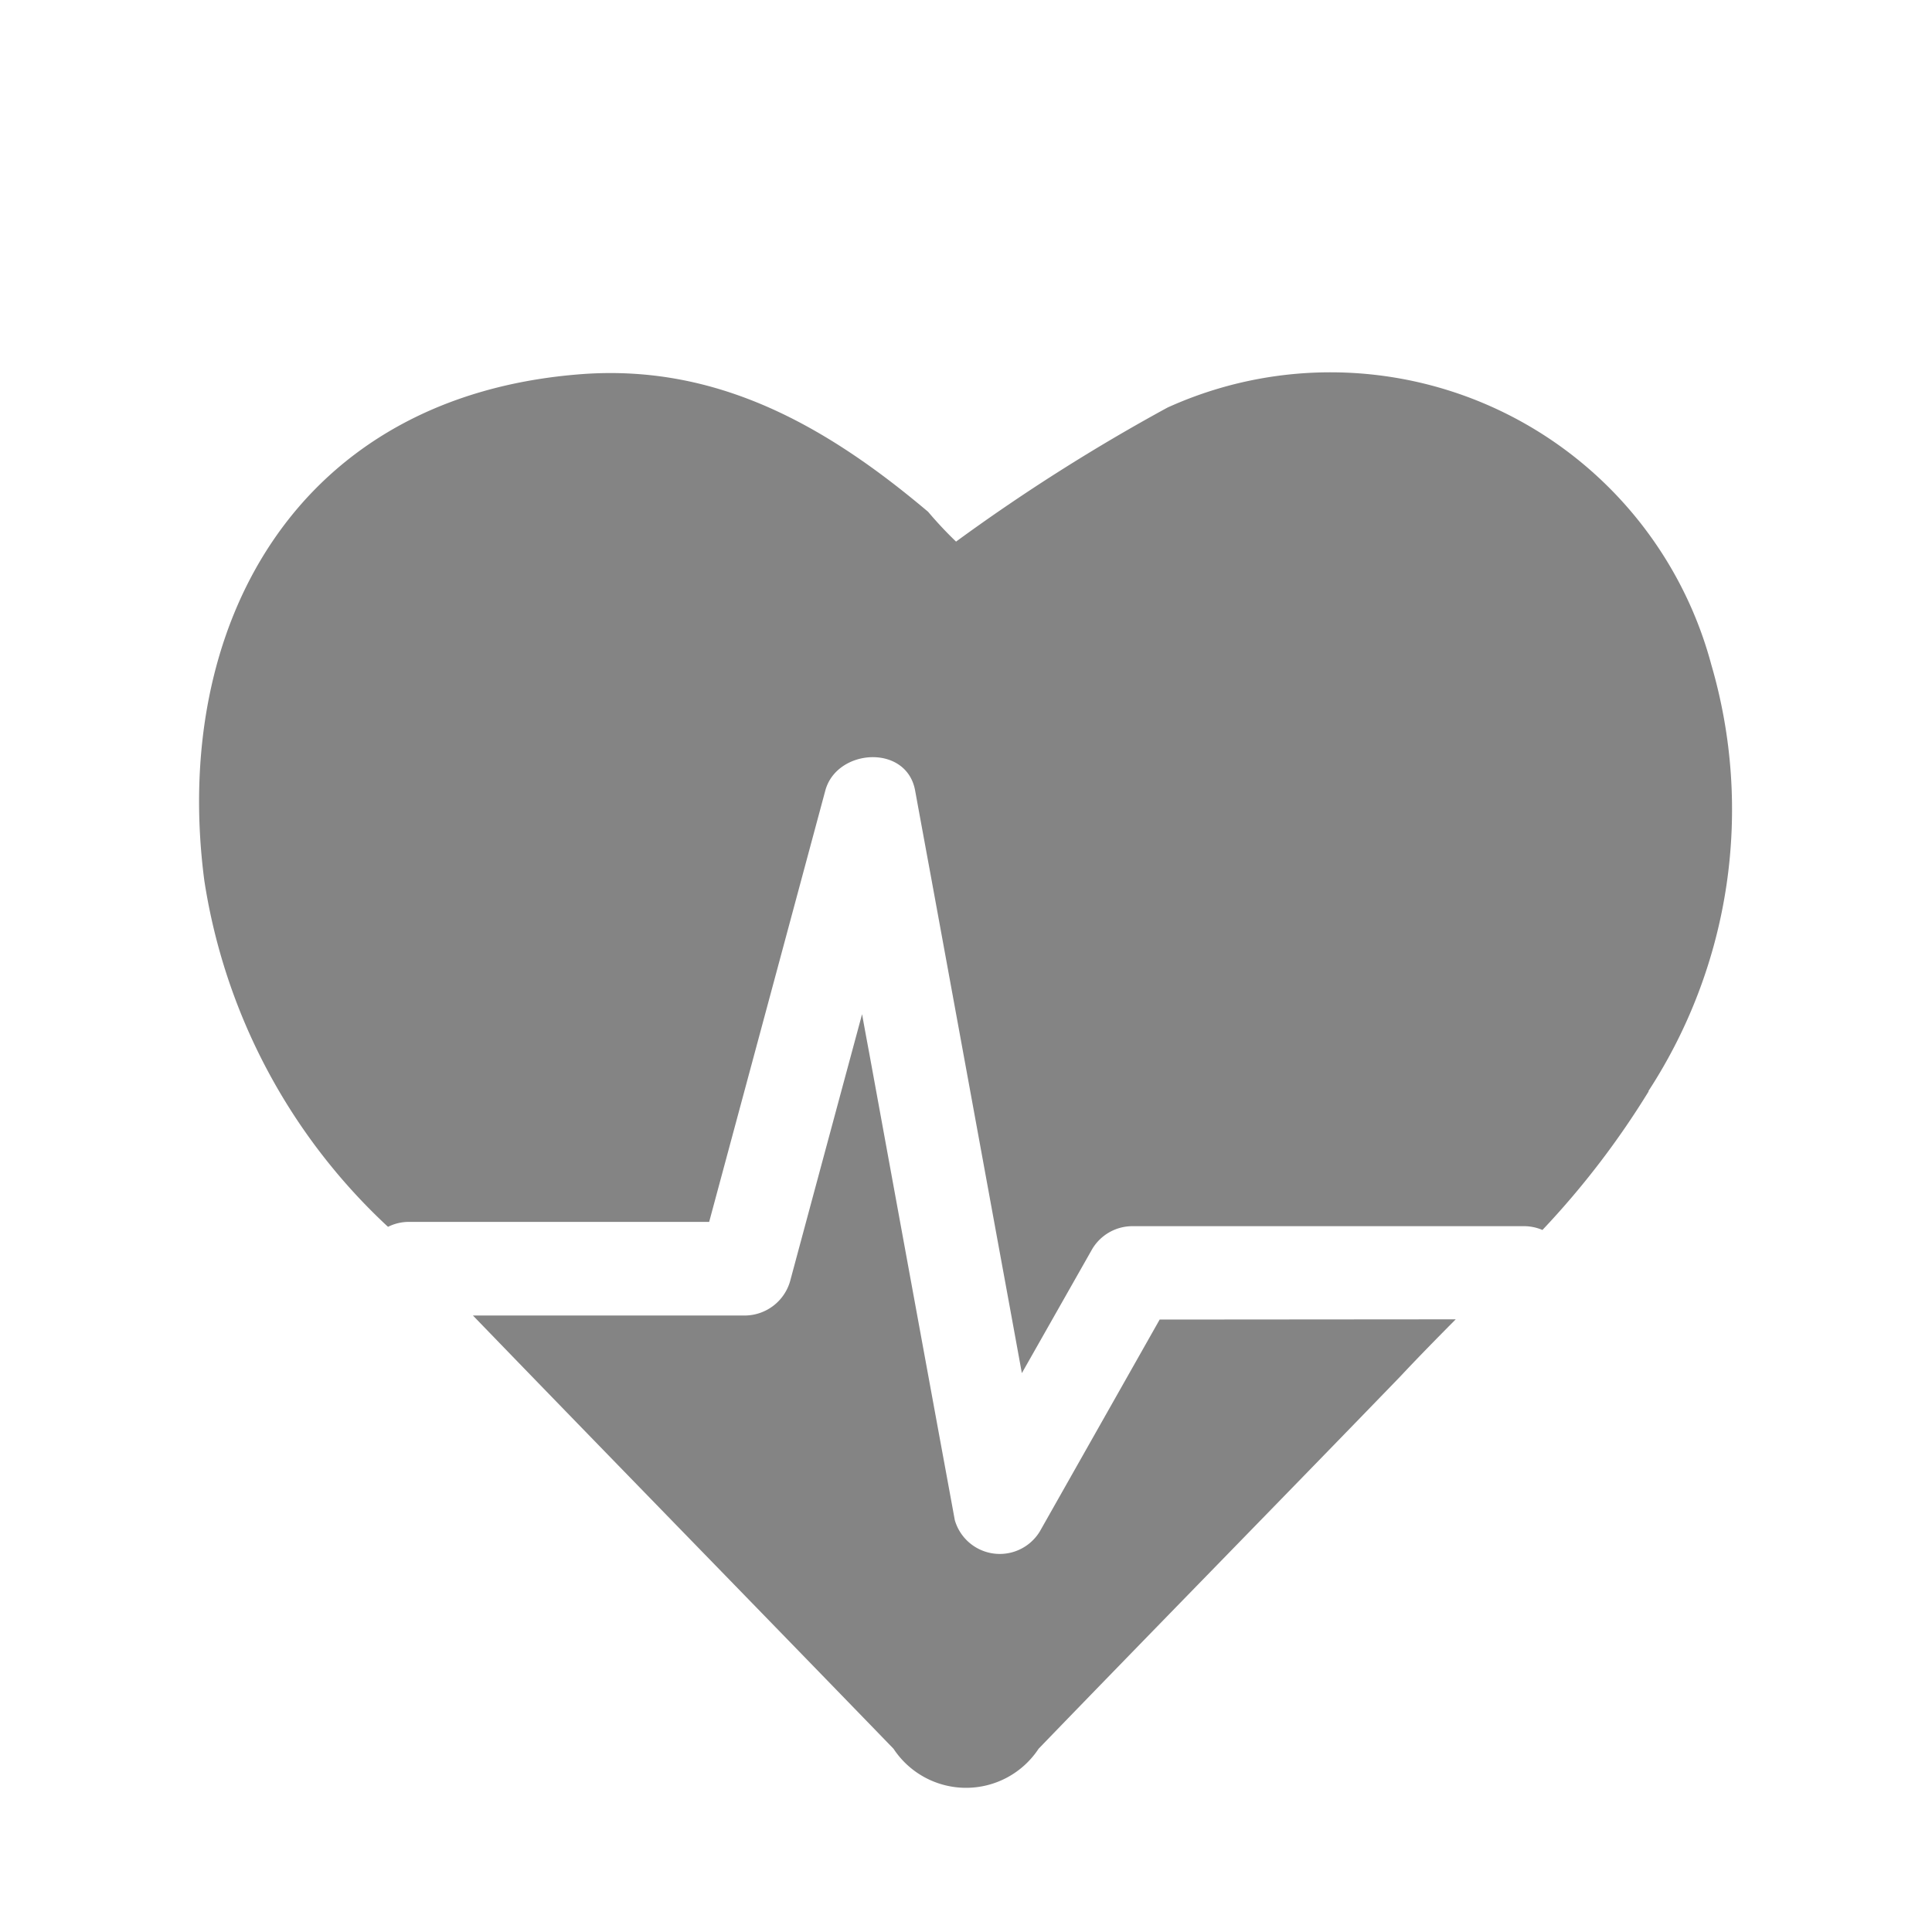<svg xmlns="http://www.w3.org/2000/svg" width="33" height="33" viewBox="0 0 33 33">
  <g id="health" transform="translate(-4825 -1931)">
    <g id="Component_29_36" data-name="Component 29 – 36" transform="translate(4825 1931)" opacity="0">
      <rect id="Rectangle_5351" data-name="Rectangle 5351" width="33" height="33" fill="#efefef"/>
    </g>
    <g id="Group_19166" data-name="Group 19166" transform="translate(692.696 1403.526)">
      <path id="Path_72651" data-name="Path 72651" d="M603.908,30.092c-.318.321-.635.643-.944.973-2.061,2.131-4.121,4.23-6.181,6.362a1.484,1.484,0,0,1-2.478,0c-2.4-2.478-4.8-4.934-7.184-7.4h4.65a.81.81,0,0,0,.767-.584q.614-2.282,1.23-4.563c.041.231.084.461.127.692q.591,3.234,1.184,6.466.137.742.273,1.485a.8.8,0,0,0,1.453.19l2.046-3.617Z" transform="translate(3553.261 519.917)" fill="#848484"/>
      <path id="Path_72652" data-name="Path 72652" d="M605.465,22.114a14.4,14.4,0,0,1-1.815,2.369.8.8,0,0,0-.327-.065h-6.678a.8.8,0,0,0-.687.394q-.6,1.058-1.2,2.116-.182-1-.366-2-.592-3.234-1.184-6.466-.137-.742-.273-1.485c-.146-.8-1.34-.719-1.534,0q-.938,3.487-1.878,6.974l-.106.394H584.3a.791.791,0,0,0-.368.084L583.9,24.4a10.173,10.173,0,0,1-3.106-5.885c-.567-4.327,1.553-8.3,6.48-8.653,2.3-.159,4.151.891,5.883,2.354a6.778,6.778,0,0,0,.477.509,32.306,32.306,0,0,1,3.613-2.29,6.734,6.734,0,0,1,9.287,4.391,8.813,8.813,0,0,1-1.074,7.285" transform="translate(3555 524)" fill="#848484"/>
    </g>
  </g>
</svg>
